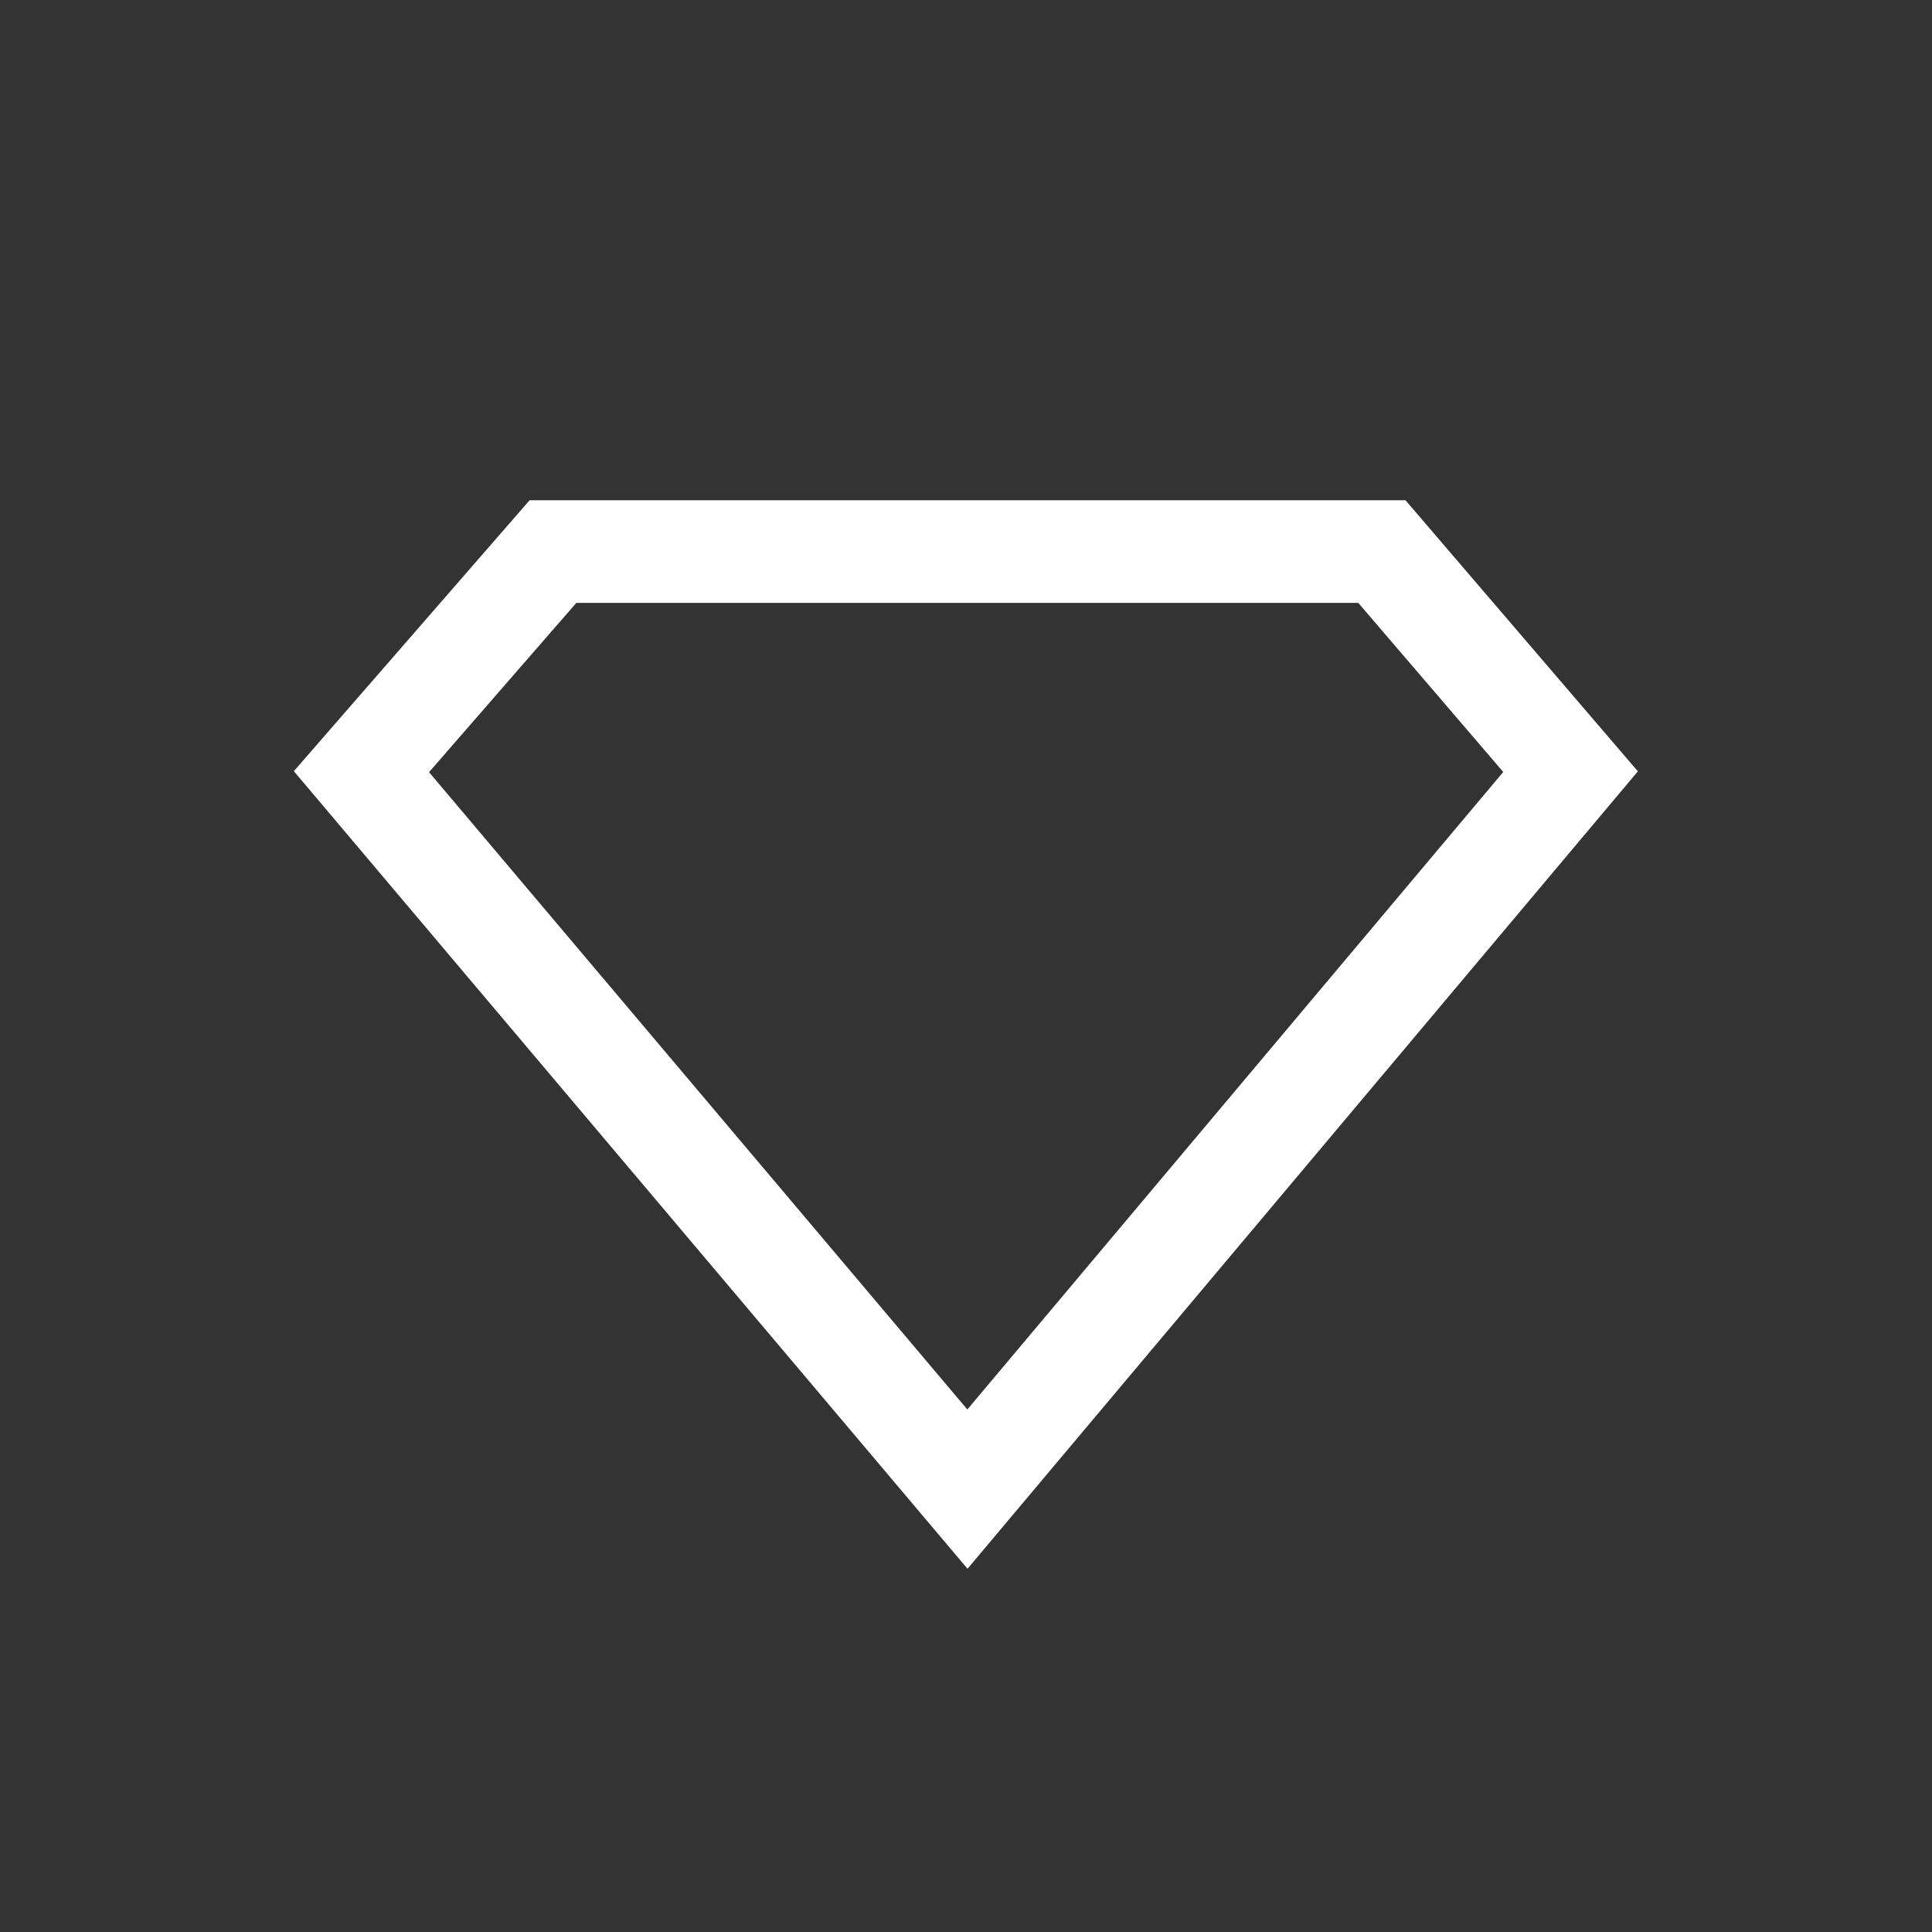 <?xml version="1.0" encoding="UTF-8"?> <svg xmlns="http://www.w3.org/2000/svg" id="Слой_1" data-name="Слой 1" viewBox="0 0 1920 1920"><rect x="0" y="0" width="1920" height="1920" fill="#333333" stroke="none"/> <defs> <style>.cls-1{fill:none;stroke:#fff;stroke-miterlimit:10;stroke-width:102px;}</style> </defs> <polygon class="cls-1" points="359.2 766.87 549.53 548.14 1373.31 548.14 1560.8 766.87 961.42 1479.87 359.2 766.87"></polygon> </svg> 